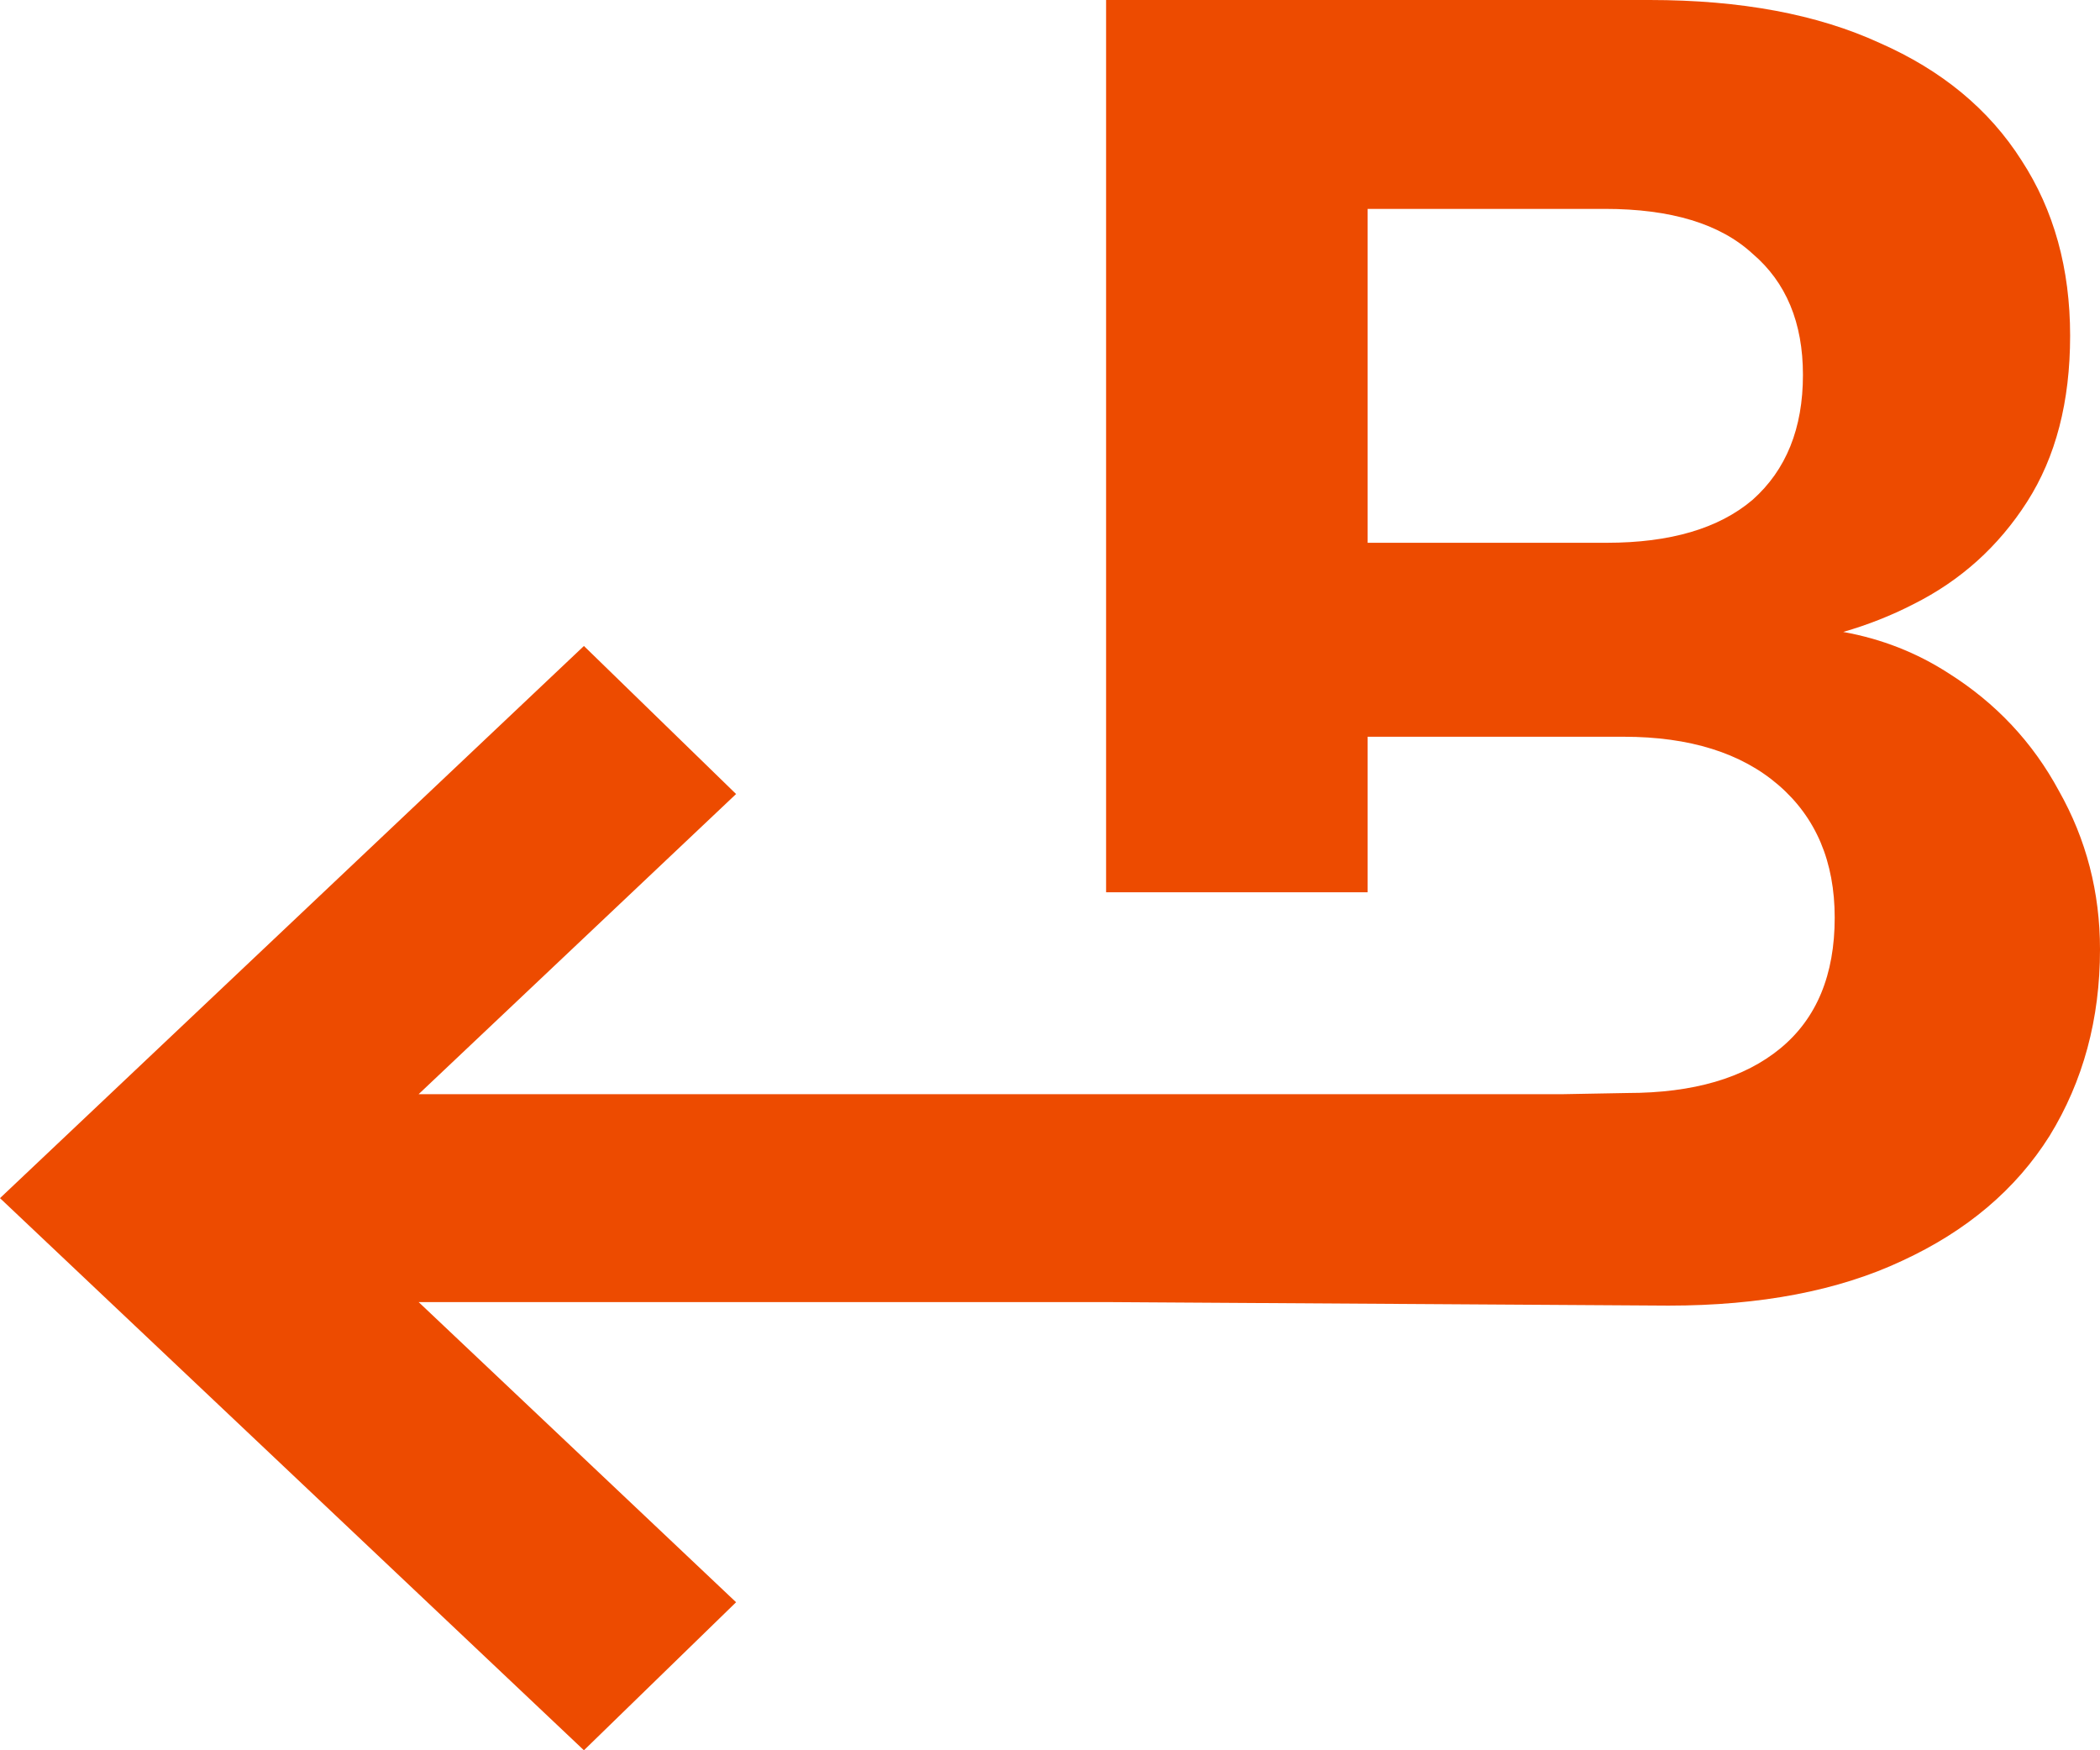 <svg fill="none" xmlns="http://www.w3.org/2000/svg" viewBox="0 0 66 55">
    <path fill-rule="evenodd" clip-rule="evenodd" d="M49.122 34.383H13.157L23.134 24.951L18.352 20.299L0 37.65L18.352 55L23.134 50.348L13.157 40.916H34.763L52.437 41.027C55.333 41.027 57.78 40.558 59.776 39.621C61.812 38.683 63.358 37.374 64.415 35.694C65.472 33.974 66 32.021 66 29.833C66 28.035 65.569 26.375 64.708 24.851C63.886 23.327 62.731 22.096 61.244 21.158C60.242 20.51 59.138 20.076 57.93 19.858C58.699 19.636 59.432 19.347 60.128 18.99C61.616 18.247 62.81 17.173 63.71 15.766C64.61 14.36 65.061 12.621 65.061 10.55C65.061 8.44 64.552 6.603 63.534 5.04C62.516 3.438 61.029 2.208 59.072 1.348C57.114 0.449 54.707 0 51.849 0H34.763V28.039H42.983V23.151H51.028C53.102 23.151 54.727 23.659 55.901 24.675C57.075 25.691 57.662 27.078 57.662 28.836C57.662 30.634 57.095 32.001 55.96 32.939C54.825 33.877 53.22 34.346 51.145 34.346L49.122 34.383ZM42.983 17.056H50.499C52.495 17.056 54.022 16.606 55.079 15.708C56.136 14.77 56.664 13.461 56.664 11.781C56.664 10.14 56.136 8.87 55.079 7.971C54.061 7.033 52.515 6.564 50.44 6.564H42.983V17.056Z" fill="#ED4B00"></path>
</svg>
